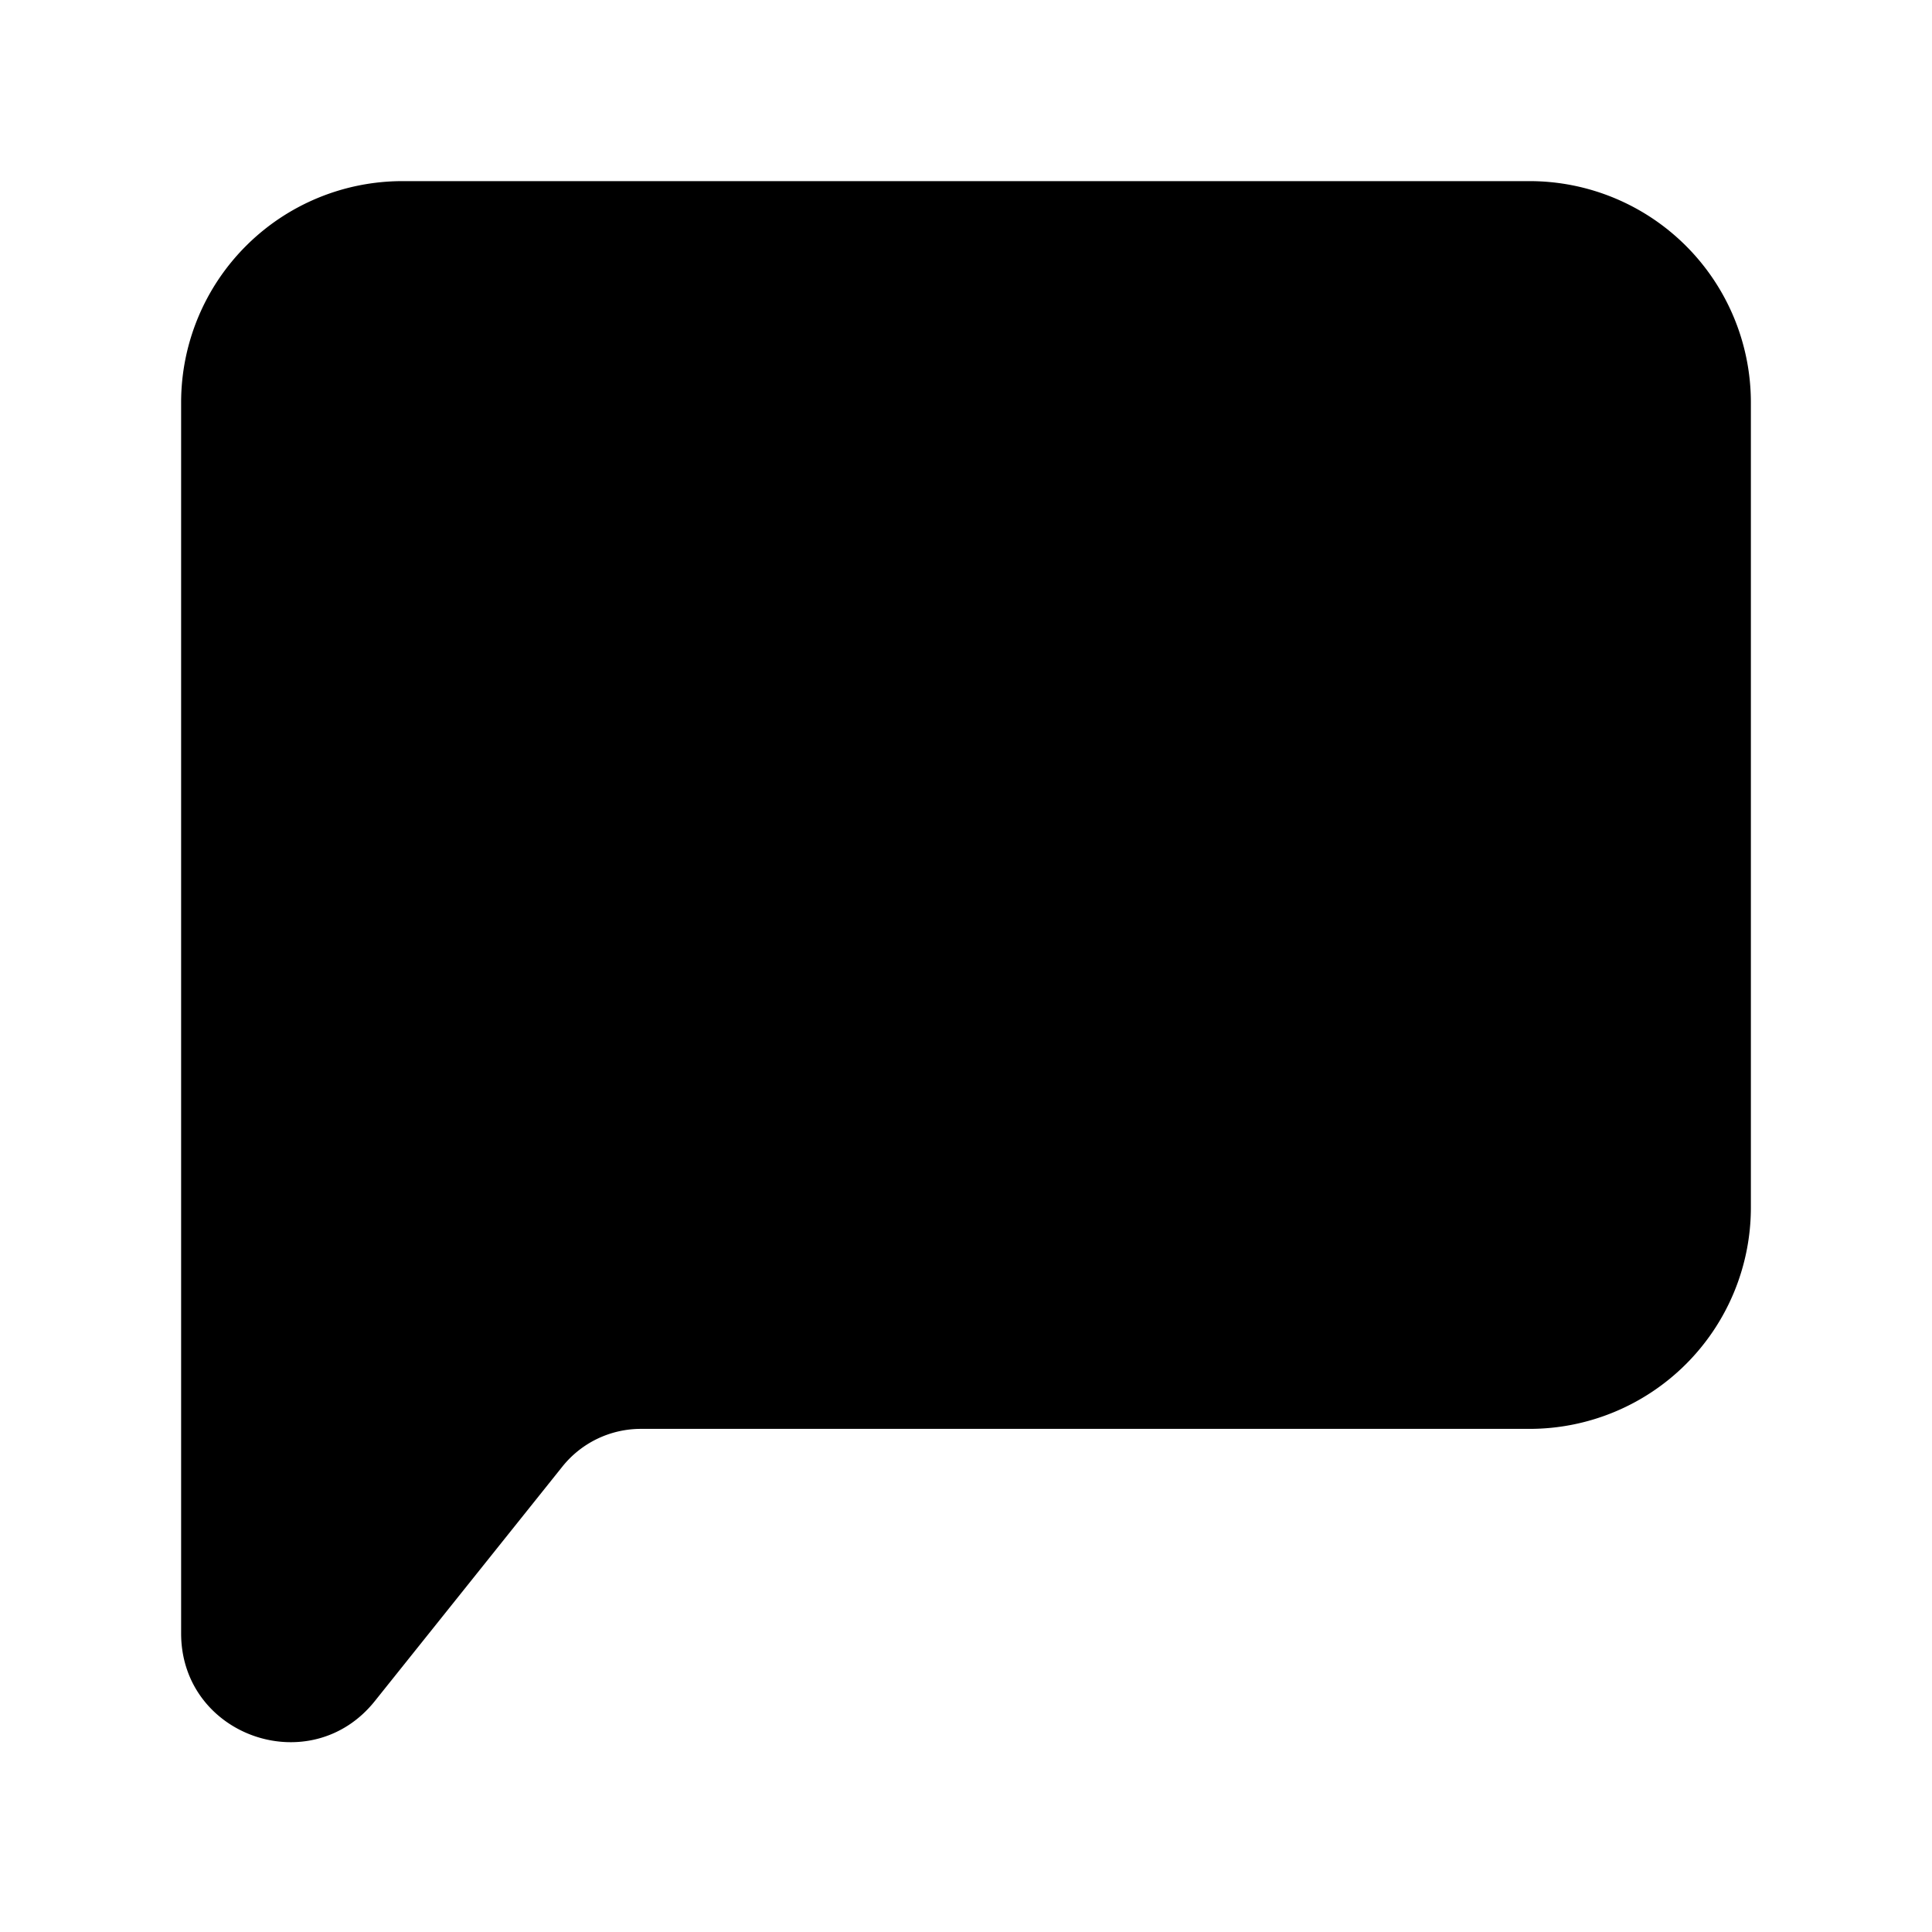 <?xml version="1.0" encoding="utf-8"?>
<!-- Generator: www.svgicons.com -->
<svg xmlns="http://www.w3.org/2000/svg" width="800" height="800" viewBox="0 0 24 24">
<path fill="currentColor" fill-rule="evenodd" d="M2.25 5A2.75 2.75 0 0 1 5 2.25h14A2.75 2.75 0 0 1 21.75 5v10A2.75 2.75 0 0 1 19 17.75H7.961c-.38 0-.739.173-.976.47l-2.33 2.913c-.798.996-2.405.433-2.405-.843z" clip-rule="evenodd"/>
</svg>